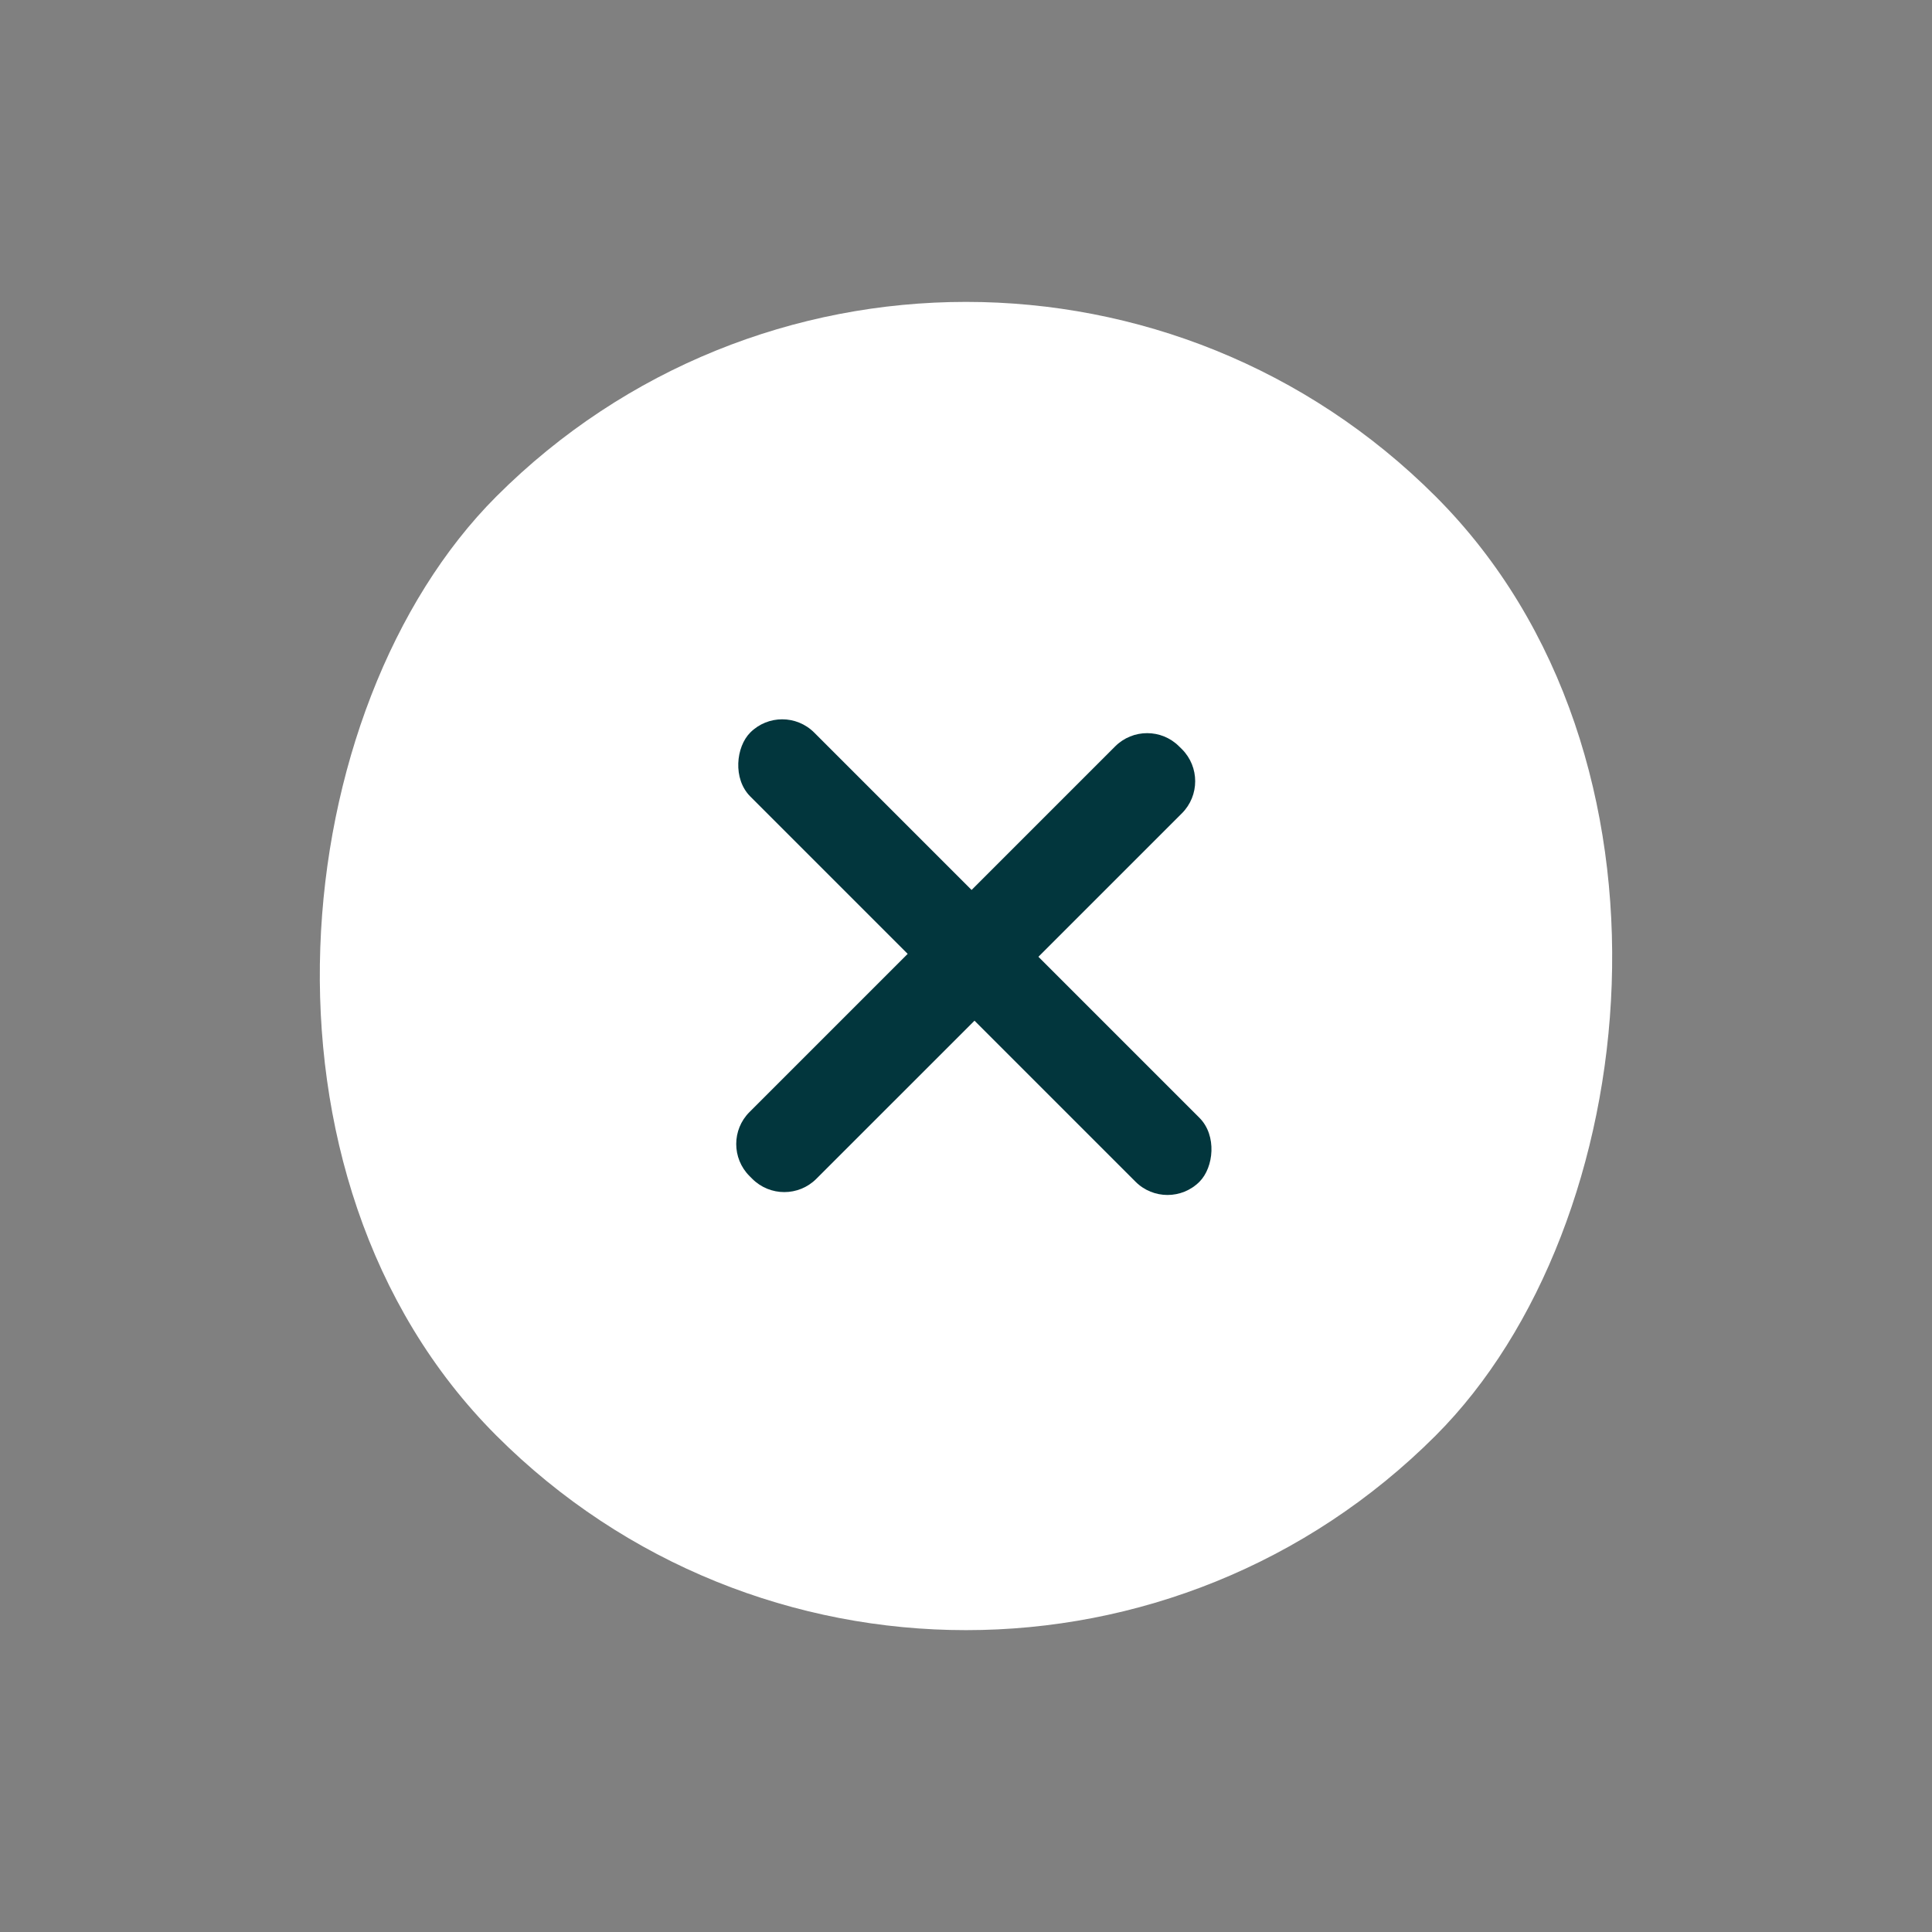 <svg width="32" height="32" viewBox="0 0 32 32" fill="none" xmlns="http://www.w3.org/2000/svg">
<rect x="0" y="0" width="32" height="32" fill="#808080" stroke="none"/>
<rect x="16" y="0.444" width="22" height="22" rx="11" transform="rotate(45 16 0.444)" fill="white"/>
<rect x="12.956" y="11.604" width="10.522" height="1.497" rx="0.749" transform="rotate(45 12.956 11.604)" fill="#02363D"/>
<path fill-rule="evenodd" clip-rule="evenodd" d="M19.577 12.409C19.869 12.702 19.869 13.177 19.577 13.47L13.521 19.525C13.228 19.818 12.753 19.818 12.46 19.525L12.414 19.479C12.121 19.186 12.121 18.711 12.414 18.419L18.47 12.363C18.763 12.07 19.238 12.07 19.53 12.363L19.577 12.409Z" fill="#02363D"/>
</svg>
